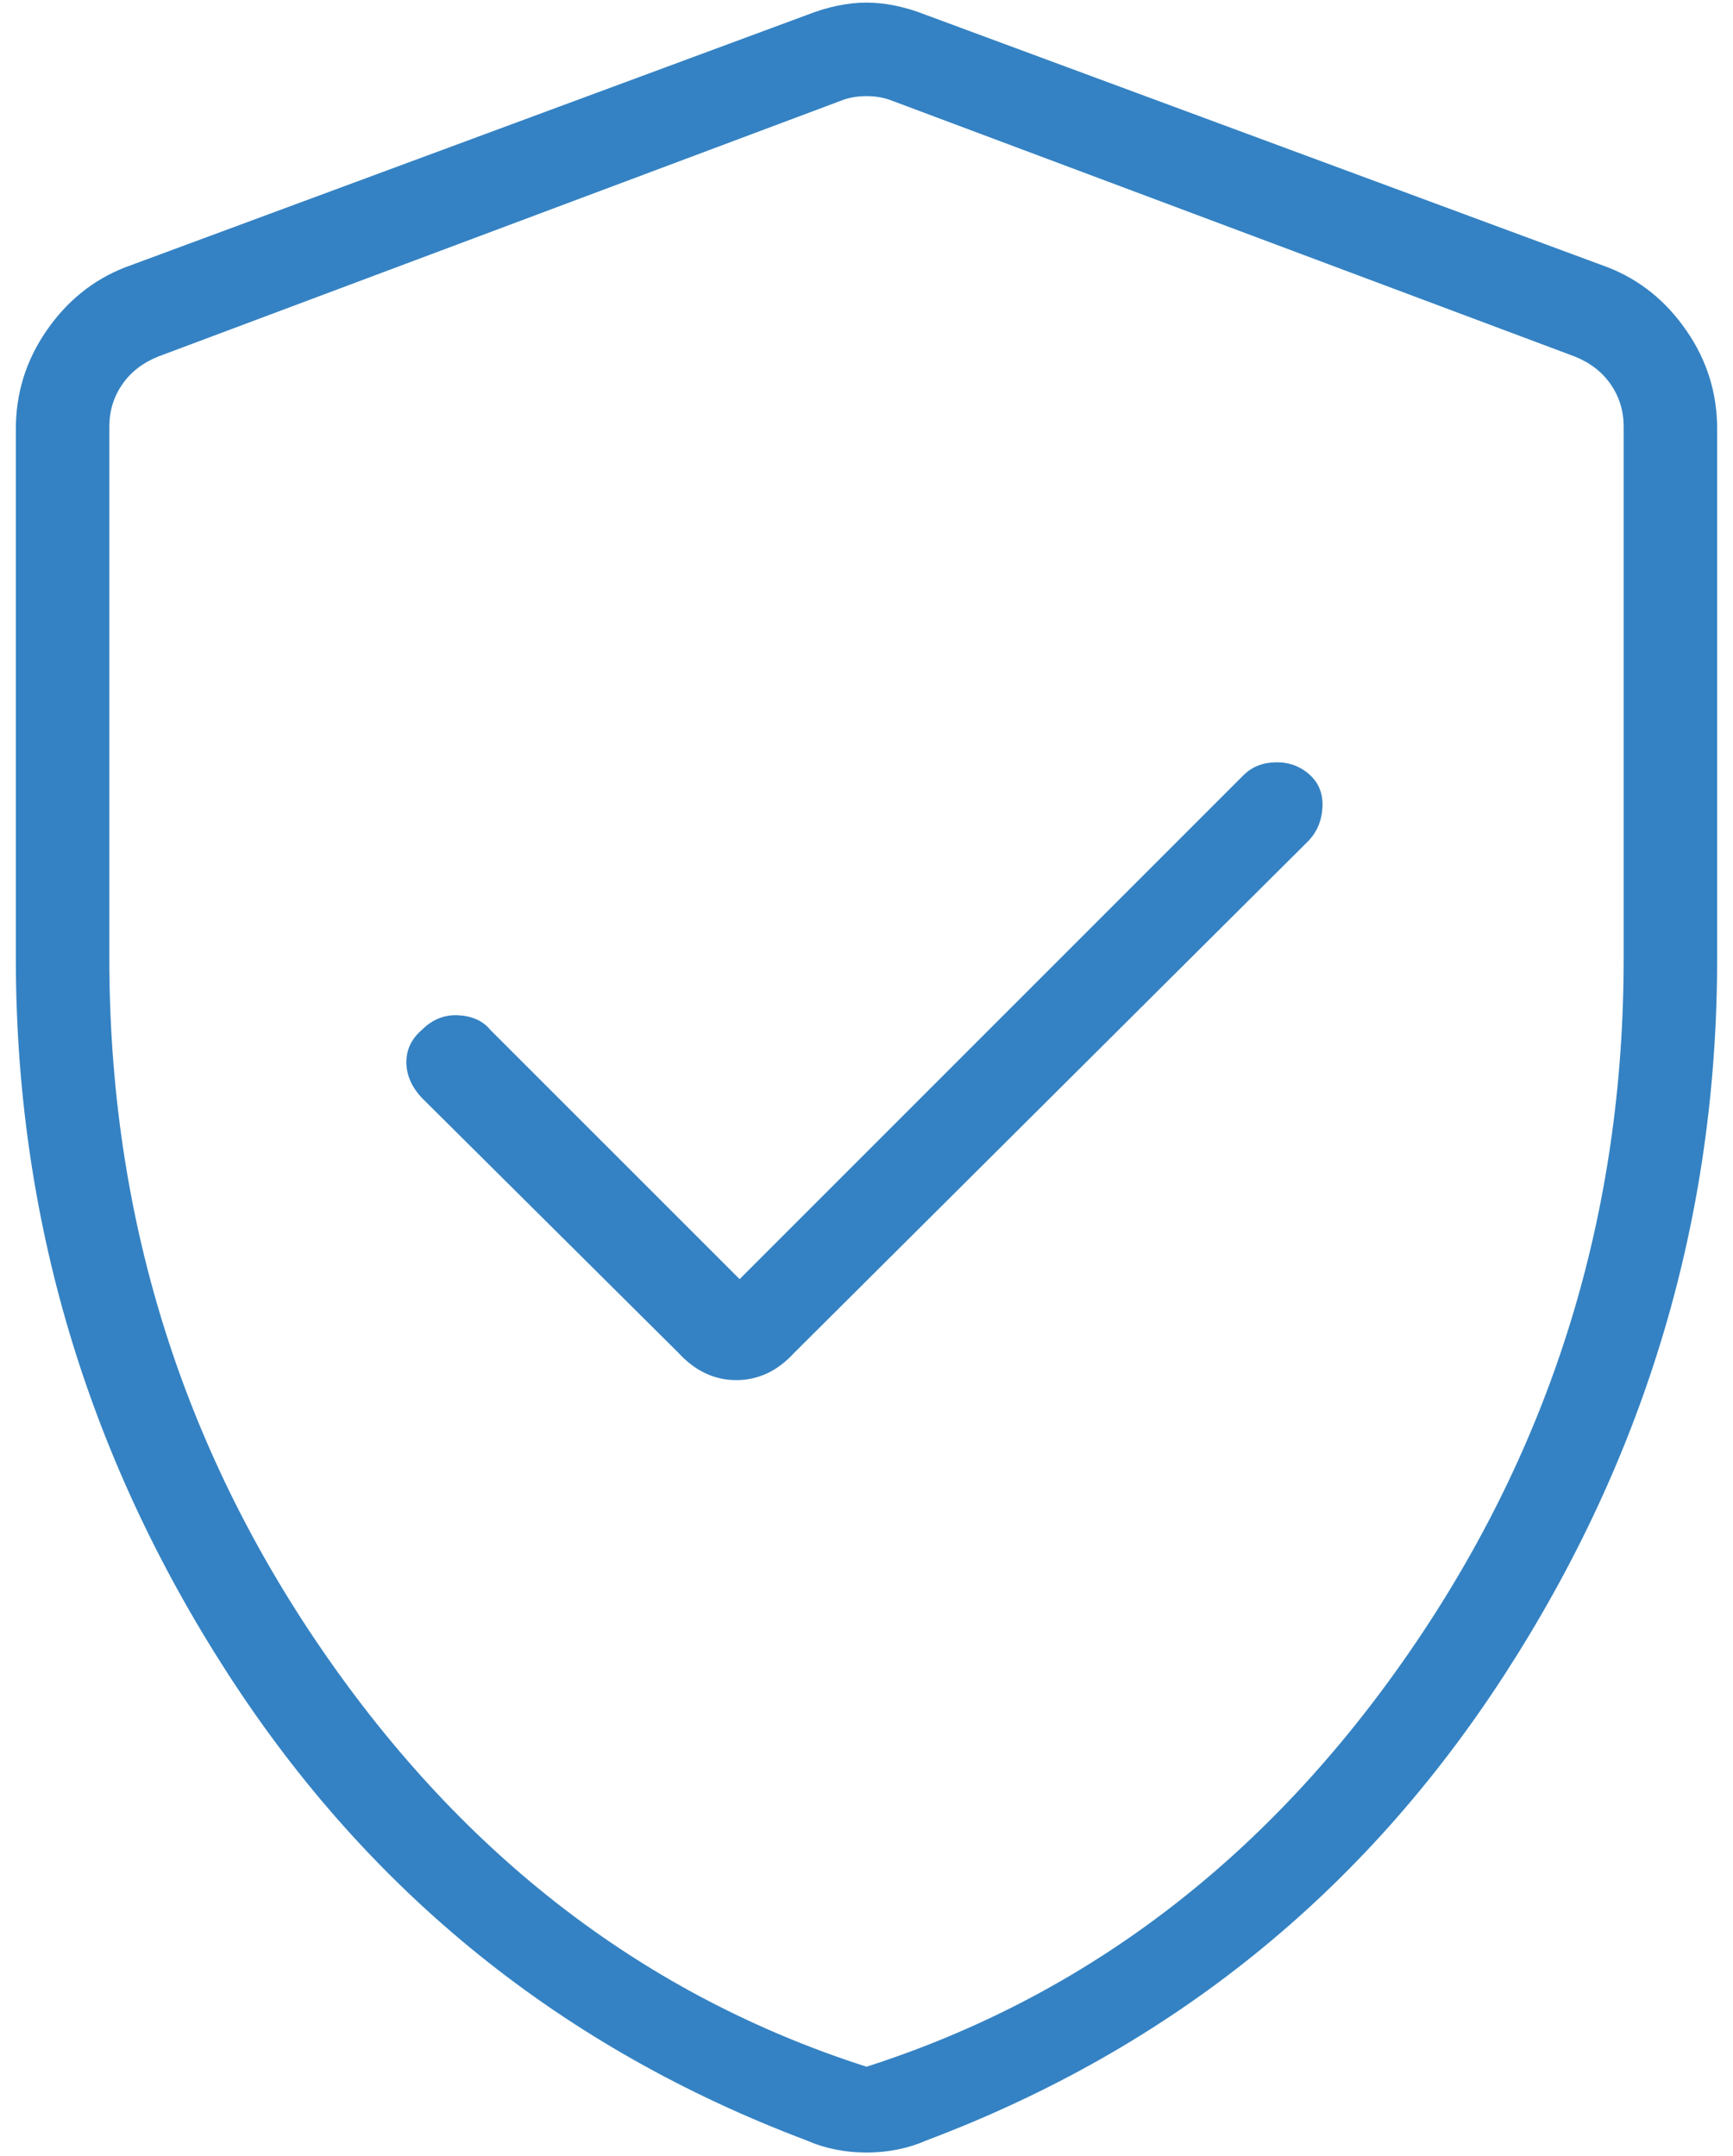 <?xml version="1.0" encoding="UTF-8"?> <svg xmlns="http://www.w3.org/2000/svg" width="41" height="51" viewBox="0 0 41 51" fill="none"><path d="M17.498 30.26L11.598 24.361C11.425 24.151 11.175 24.037 10.847 24.018C10.519 24 10.231 24.114 9.984 24.361C9.737 24.571 9.614 24.827 9.614 25.128C9.614 25.43 9.737 25.713 9.984 25.976L16.049 32.002C16.444 32.433 16.901 32.649 17.42 32.649C17.94 32.649 18.397 32.433 18.791 32.002L30.944 19.904C31.154 19.691 31.268 19.424 31.287 19.104C31.305 18.783 31.203 18.523 30.98 18.323C30.757 18.124 30.49 18.028 30.181 18.034C29.871 18.039 29.617 18.141 29.418 18.34L17.498 30.26ZM20.5 50.922C20.245 50.922 19.999 50.898 19.763 50.85C19.525 50.802 19.297 50.73 19.079 50.634C13.303 48.456 8.742 44.778 5.395 39.601C2.048 34.424 0.375 28.783 0.375 22.678V10.146C0.375 9.297 0.617 8.522 1.102 7.821C1.586 7.119 2.204 6.621 2.957 6.326L19.101 0.35C19.591 0.158 20.058 0.062 20.5 0.062C20.942 0.062 21.409 0.158 21.899 0.35L38.043 6.326C38.796 6.621 39.414 7.119 39.898 7.821C40.383 8.522 40.625 9.297 40.625 10.146V22.678C40.625 28.783 38.952 34.424 35.605 39.601C32.258 44.778 27.697 48.456 21.921 50.634C21.703 50.73 21.475 50.802 21.237 50.85C21.001 50.898 20.755 50.922 20.5 50.922ZM20.5 48.892C25.716 47.219 30.005 43.938 33.368 39.048C36.732 34.159 38.413 28.705 38.413 22.686V10.091C38.413 9.722 38.312 9.391 38.109 9.096C37.907 8.801 37.621 8.58 37.253 8.433L21.108 2.384C20.924 2.31 20.721 2.274 20.5 2.274C20.279 2.274 20.076 2.31 19.892 2.384L3.747 8.433C3.379 8.58 3.093 8.801 2.891 9.096C2.688 9.391 2.587 9.722 2.587 10.091V22.686C2.587 28.705 4.268 34.159 7.631 39.048C10.995 43.938 15.284 47.219 20.5 48.892Z" fill="#3482C3"></path></svg> 